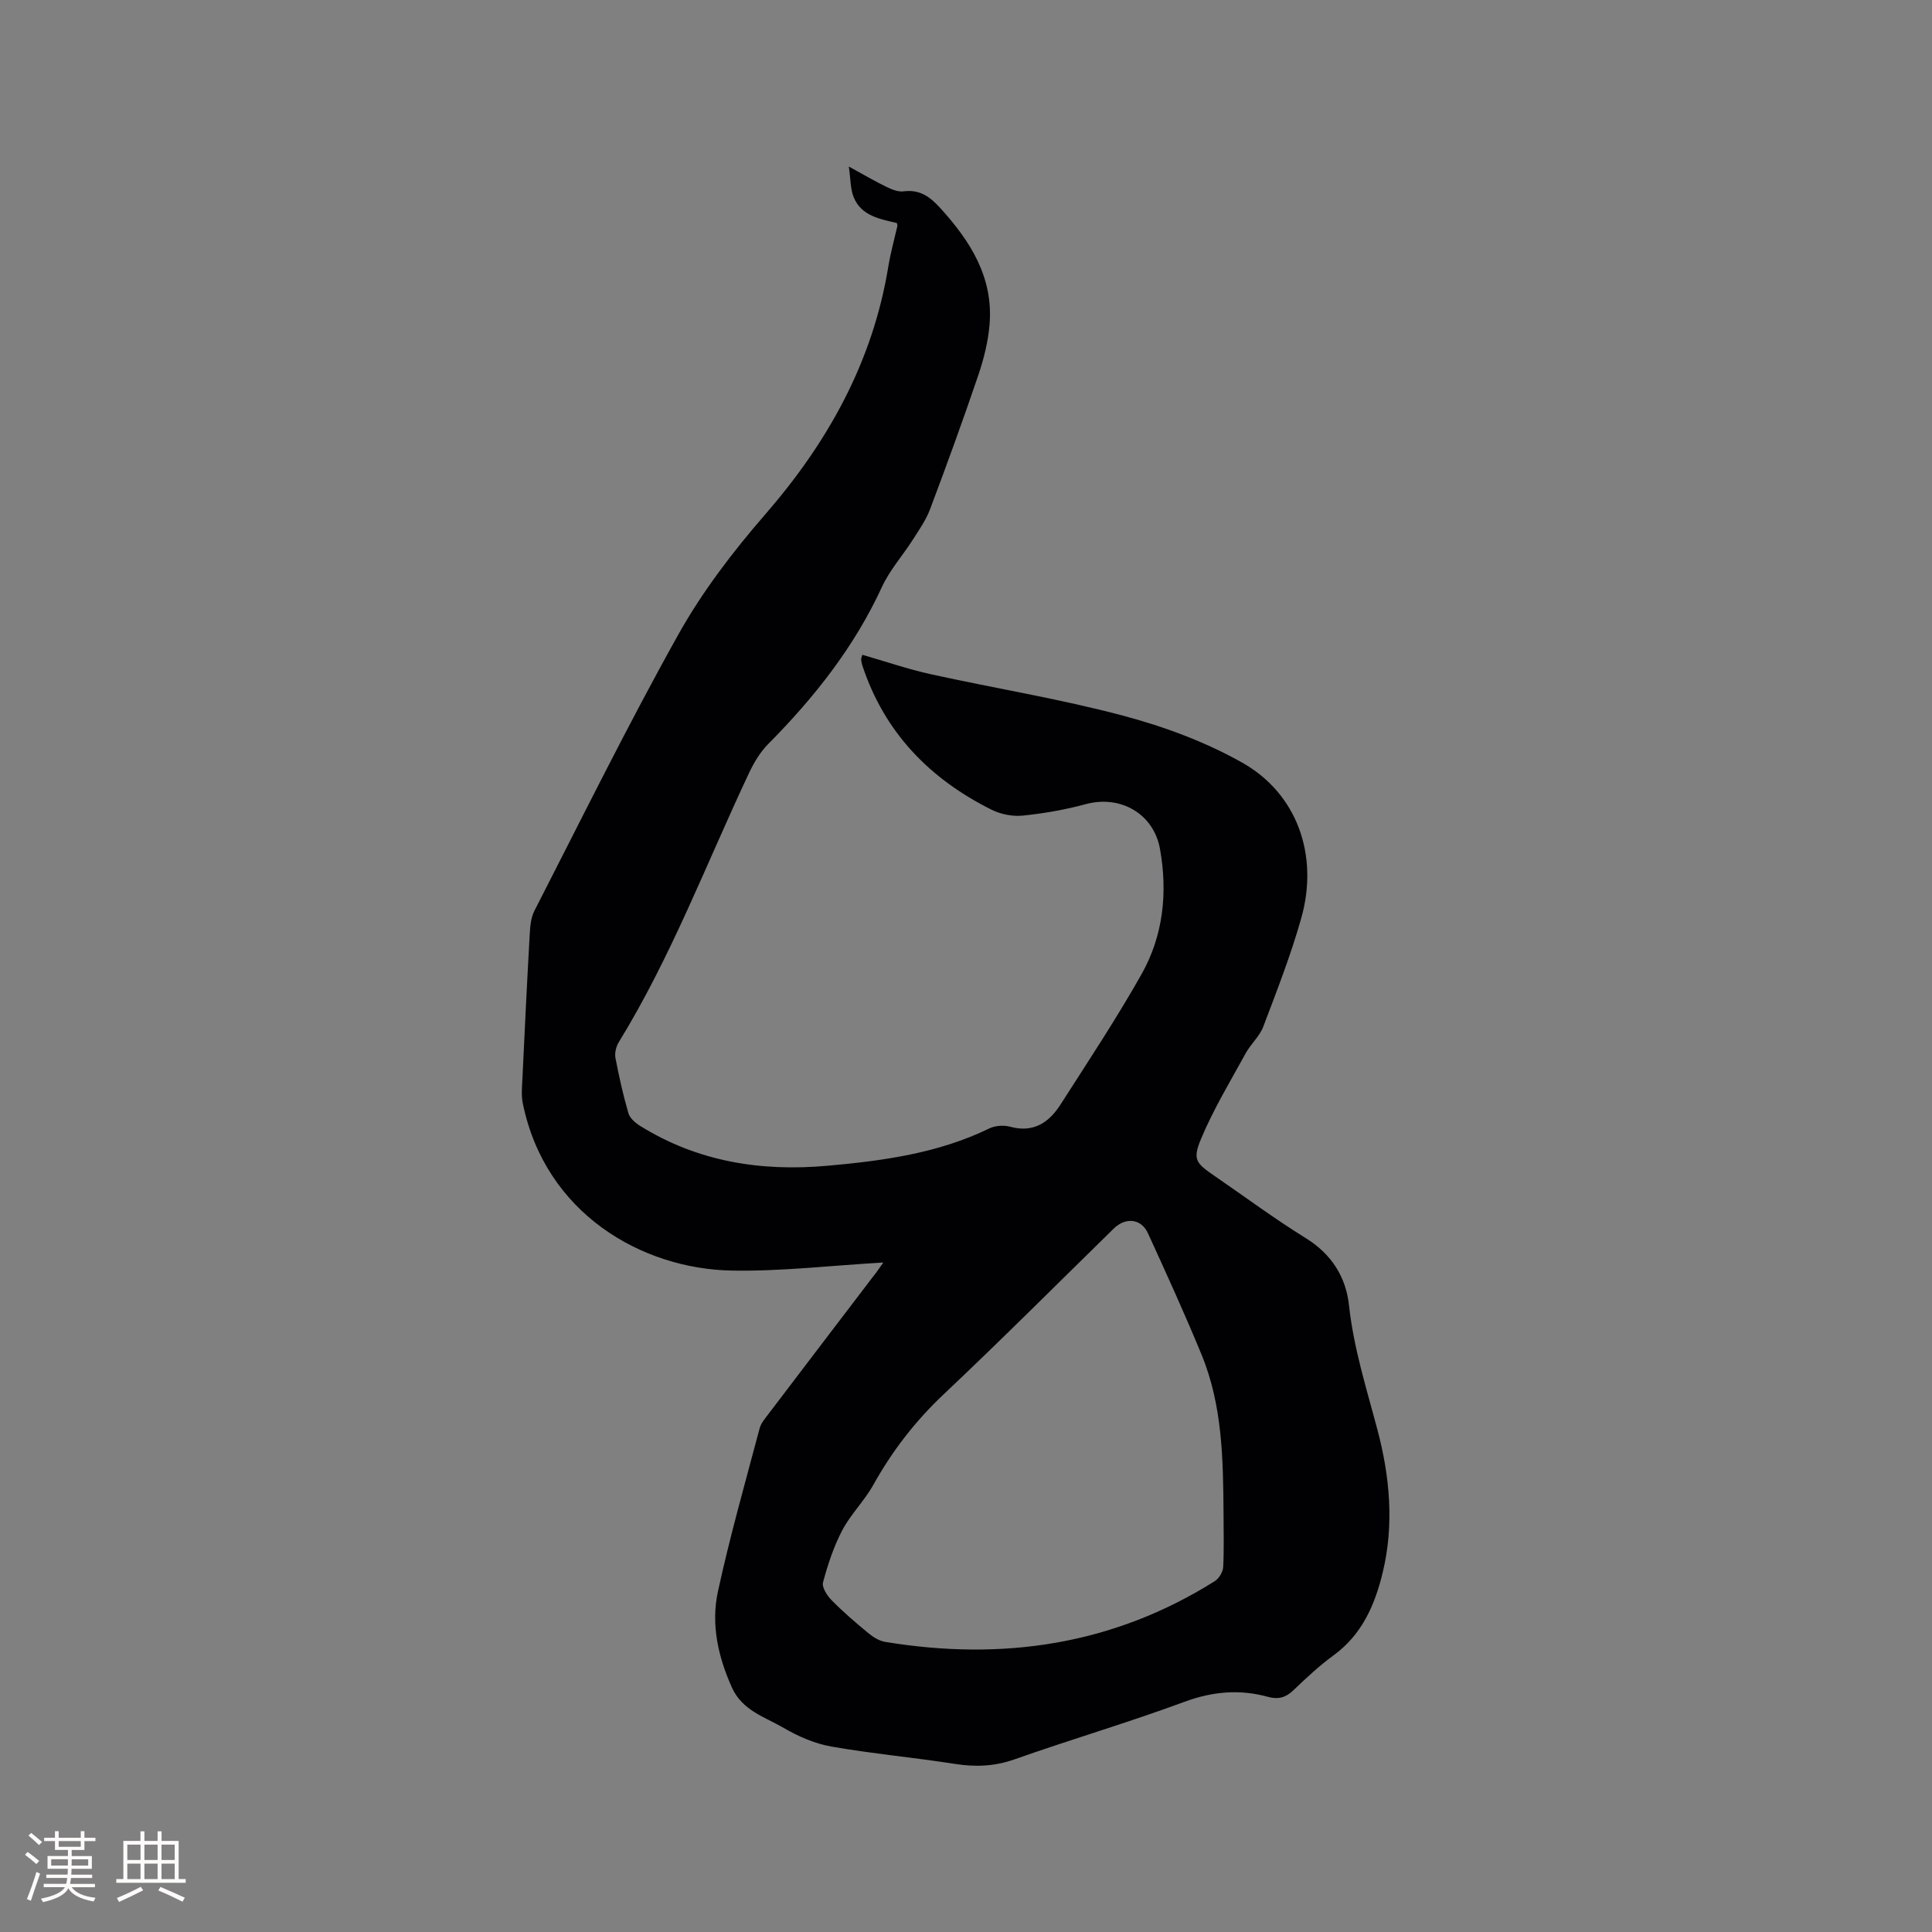 <svg enable-background="new 0 0 400 400" viewBox="0 0 400 400" xmlns="http://www.w3.org/2000/svg"><rect x="0" y="0" width="400" height="400" fill="#808080" stroke="none"/><path d="m182.88 261.39c-10.83.62-21.09 1.85-31.32 1.67-18.65-.32-38.69-11.8-43.33-34.67-.33-1.62-.15-3.37-.07-5.05.47-9.95.95-19.91 1.51-29.85.09-1.66.24-3.48.97-4.91 9.8-19.12 19.3-38.42 29.78-57.17 4.97-8.9 11.32-17.2 18.03-24.93 13.02-15 22.26-31.62 25.48-51.37.46-2.81 1.24-5.57 1.87-8.36.02-.09-.03-.2-.11-.57-3.43-.83-7.33-1.43-8.93-5.32-.71-1.72-.64-3.77-1.02-6.38 3.14 1.72 5.4 3.05 7.75 4.19 1.1.53 2.43 1.1 3.57.95 3.34-.44 5.45 1.08 7.59 3.43 6.27 6.88 11.03 14.38 10.23 24.11-.29 3.54-1.18 7.1-2.32 10.48-3.16 9.32-6.53 18.57-10 27.79-.84 2.22-2.25 4.25-3.55 6.28-2.11 3.3-4.8 6.31-6.42 9.82-5.72 12.43-14.01 22.89-23.55 32.52-1.66 1.67-2.95 3.85-3.97 6.01-8.8 18.66-16.1 38.04-26.96 55.71-.55.9-.88 2.24-.69 3.25.73 3.85 1.59 7.68 2.68 11.44.3 1.04 1.44 2.03 2.44 2.65 11.92 7.41 25 9.48 38.76 8.25 11.54-1.03 22.95-2.58 33.55-7.74 1.22-.59 2.98-.7 4.3-.34 4.84 1.32 8.05-.89 10.43-4.62 5.7-8.9 11.56-17.74 16.75-26.94 4.51-7.99 5.45-16.86 3.84-25.92-1.29-7.3-8.16-11.26-15.37-9.31-4.25 1.15-8.65 1.92-13.03 2.37-2.1.22-4.54-.26-6.44-1.2-12.85-6.39-22.22-16.02-26.79-29.88-.13-.4-.2-.82-.25-1.24-.02-.19.09-.39.25-.97 4.74 1.36 9.42 2.97 14.22 4.03 13.23 2.91 26.64 5.08 39.71 8.56 8.52 2.26 17.06 5.42 24.71 9.73 11.43 6.45 15.9 19.24 12.23 32.21-2.15 7.62-5.05 15.04-7.86 22.45-.76 2.01-2.59 3.6-3.65 5.53-3.19 5.82-6.65 11.54-9.21 17.64-1.84 4.38-1.09 5.09 2.79 7.76 6.29 4.32 12.43 8.88 18.91 12.89 5.33 3.31 8.28 8.06 8.91 13.91.96 8.87 3.63 17.22 5.89 25.76 2.55 9.6 3.49 19.66 1.07 29.59-1.62 6.68-4.28 12.8-10.15 17.08-2.99 2.18-5.71 4.74-8.39 7.3-1.57 1.5-3.16 1.87-5.18 1.31-5.87-1.62-11.47-1.13-17.3 1.02-11.62 4.29-23.52 7.79-35.21 11.92-4.16 1.47-8.12 1.6-12.39.93-8.48-1.33-17.04-2.1-25.49-3.58-3.42-.6-6.85-2.08-9.87-3.85-3.9-2.28-8.59-3.58-10.75-8.39-2.87-6.39-4.35-13.08-2.9-19.82 2.46-11.36 5.66-22.57 8.64-33.82.28-1.07 1.12-2.03 1.81-2.95 7.24-9.54 14.51-19.06 21.77-28.59.58-.7 1.1-1.48 2.03-2.8zm70.44 51.92c-.08-11.14-.22-22.32-4.54-32.82-3.49-8.48-7.3-16.84-11.12-25.18-1.39-3.04-4.64-3.32-7.05-.97-11.73 11.49-23.34 23.11-35.28 34.38-5.86 5.53-10.62 11.71-14.52 18.71-1.84 3.3-4.67 6.06-6.43 9.4-1.77 3.37-2.99 7.08-3.98 10.77-.28 1.03.84 2.76 1.78 3.71 2.37 2.41 4.94 4.62 7.55 6.77 1 .83 2.26 1.64 3.51 1.85 24.26 4 47.21.68 68.28-12.58.87-.55 1.68-1.9 1.73-2.93.19-3.69.07-7.4.07-11.11z" fill="#010103"/><g fill="#fcfbfa"><path d="m5.17 384 .55-.58c.85.61 1.65 1.24 2.4 1.87l-.59.64c-.83-.73-1.62-1.38-2.36-1.93m1.22 9.53-.82-.34c.71-1.76 1.37-3.64 1.98-5.63.24.13.5.25.76.36-.6 1.67-1.24 3.54-1.92 5.61m-.5-13.5.57-.54c.56.44 1.31 1.06 2.26 1.87l-.64.64c-.68-.66-1.41-1.32-2.19-1.97m3.25.46h2.24v-1.36h.77v1.36h4.57v-1.36h.76v1.36h2.28v.69h-2.28v1.84h-2.64v1.26h4.18v2.64h-4.21c0 .45-.02.86-.05 1.21h4.32v.69h-4.38c-.04.34-.1.75-.19 1.22h5.15v.69h-4.82c.87 1.19 2.51 1.92 4.93 2.19-.17.31-.3.57-.37.76-2.77-.49-4.52-1.41-5.26-2.76-.56 1.26-2.3 2.23-5.24 2.9-.12-.24-.26-.48-.43-.72 2.73-.55 4.38-1.34 4.96-2.38h-4.38v-.69h4.65c.1-.38.17-.79.21-1.22h-4.32v-.69h4.4c.03-.34.05-.75.05-1.21h-4.2v-2.64h4.23v-1.26h-2.69v-1.84h-2.24zm1.46 4.46v1.29h3.45c.01-.4.02-.57.01-.53v-.32-.45h-3.46zm1.55-2.59h4.57v-1.19h-4.57zm6.11 2.59h-3.42v.77c-.01.19-.01.37-.02.53h3.44z"/><path d="m32.63 379.16h.82v1.98h3.54v7.89h1.46v.78h-14.37v-.78h1.46v-7.89h3.54v-1.98h.82v1.98h2.73zm-3.49 11.48.5.73c-1.61.82-3.28 1.63-5 2.41-.13-.27-.28-.55-.44-.82 1.75-.72 3.4-1.49 4.94-2.32m-2.78-5.55h2.73v-3.18h-2.73zm0 3.95h2.73v-3.2h-2.73zm3.54-3.95h2.73v-3.18h-2.73zm0 3.95h2.73v-3.2h-2.73zm7.89 4.68c-1.84-.92-3.51-1.7-5.02-2.32l.45-.73c1.89.8 3.57 1.55 5.04 2.23zm-1.62-11.81h-2.73v3.18h2.73zm-2.73 7.13h2.73v-3.2h-2.73z"/></g></svg>